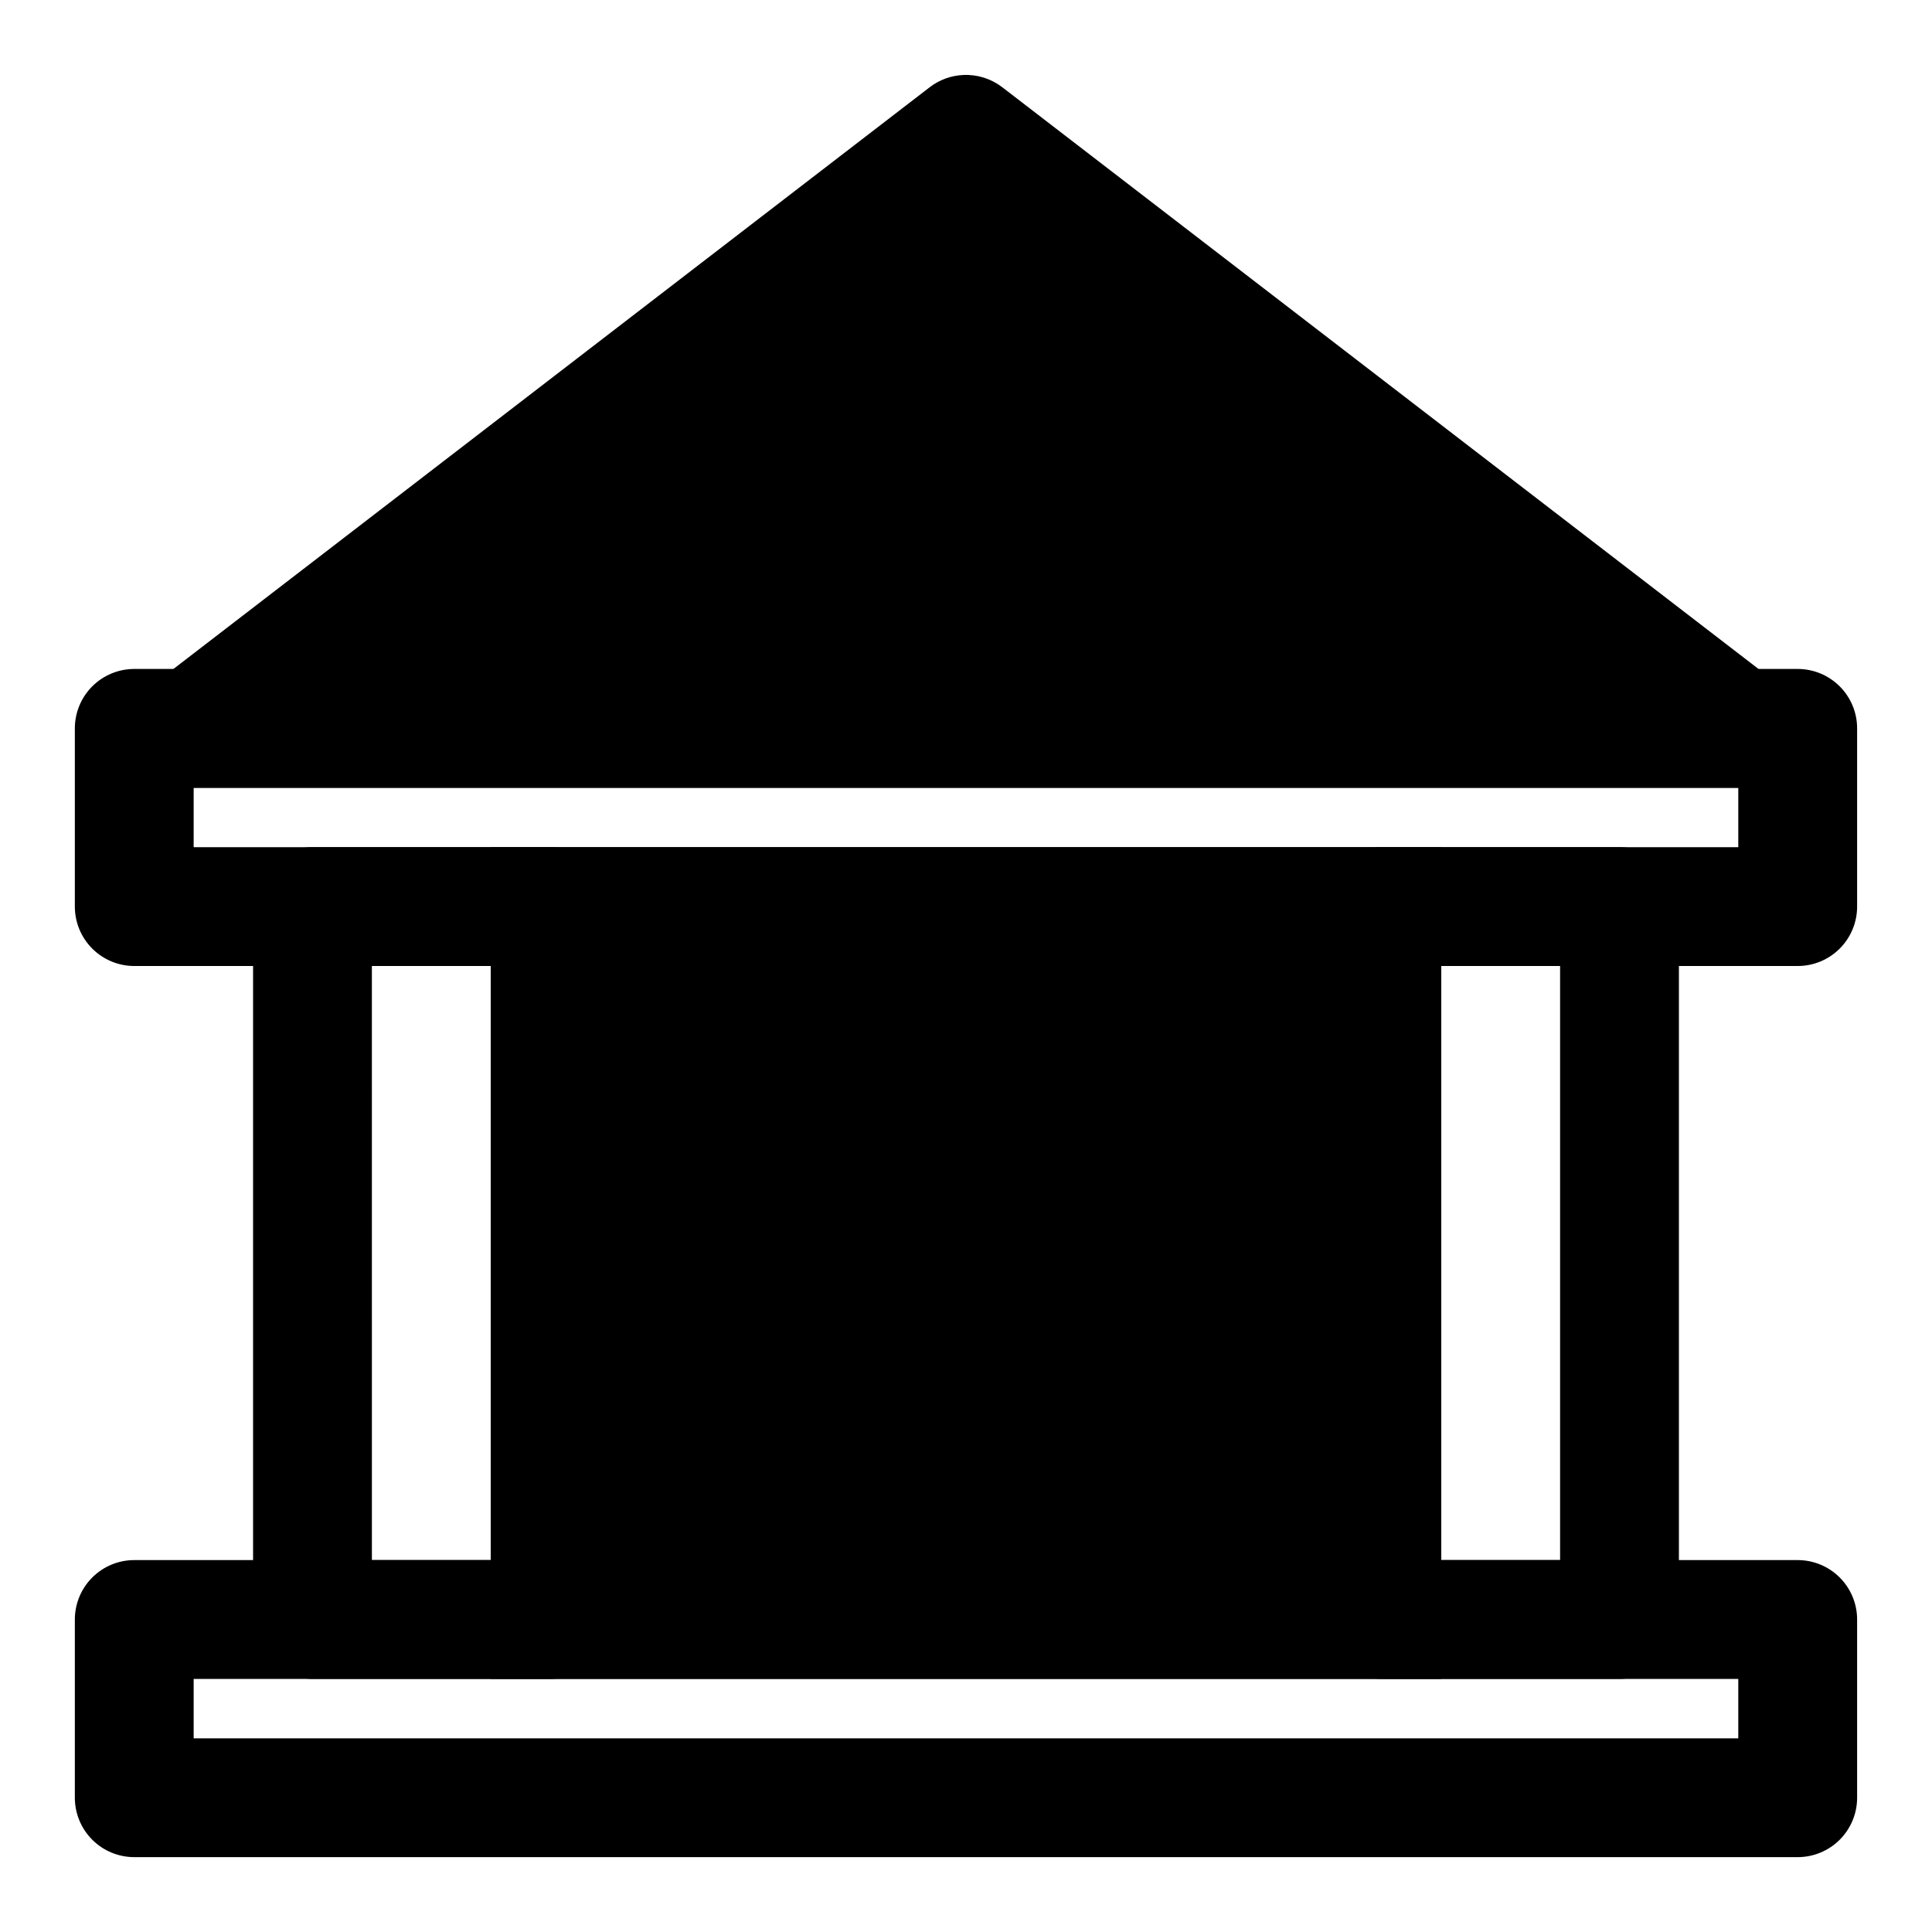 <?xml version="1.0" encoding="UTF-8"?>
<!-- Uploaded to: SVG Repo, www.svgrepo.com, Generator: SVG Repo Mixer Tools -->
<svg fill="#000000" width="800px" height="800px" version="1.1" viewBox="144 144 512 512" xmlns="http://www.w3.org/2000/svg">
 <g>
  <path d="m274.05 368.51v220.41h251.9v-220.41z"/>
  <path d="m399.29 163.87c-3.227 0.141-6.328 1.27-8.887 3.231l-204.68 157.44c-3.496 2.688-5.707 6.723-6.09 11.117-0.379 4.398 1.098 8.75 4.082 12.004 2.981 3.254 7.191 5.106 11.602 5.106h409.35c4.41 0 8.621-1.852 11.602-5.106 2.984-3.254 4.465-7.606 4.082-12.004-0.383-4.394-2.594-8.43-6.09-11.117l-204.67-157.44c-2.945-2.258-6.594-3.398-10.301-3.231z"/>
  <path d="m179.58 557.44c-4.176 0-8.18 1.66-11.133 4.613s-4.609 6.957-4.613 11.133v47.23c0.004 4.176 1.66 8.18 4.613 11.133s6.957 4.613 11.133 4.613h440.83c4.176 0 8.18-1.66 11.133-4.613s4.613-6.957 4.613-11.133v-47.23c0-4.176-1.66-8.18-4.613-11.133s-6.957-4.613-11.133-4.613zm15.742 31.488h409.34v15.742l-409.34 0.004z"/>
  <path d="m510.21 368.51c-4.176 0-8.18 1.656-11.133 4.609s-4.609 6.957-4.613 11.133v188.93c0.004 4.176 1.66 8.18 4.613 11.133s6.957 4.609 11.133 4.609h62.977c4.176 0 8.18-1.656 11.133-4.609s4.609-6.957 4.609-11.133v-188.93c0-4.176-1.656-8.18-4.609-11.133s-6.957-4.609-11.133-4.609zm15.742 31.488h31.488v157.44h-31.488z"/>
  <path d="m226.81 368.51c-4.176 0-8.18 1.656-11.129 4.609-2.953 2.953-4.613 6.957-4.613 11.133v188.93c0 4.176 1.66 8.18 4.613 11.133 2.949 2.953 6.953 4.609 11.129 4.609h62.977c4.176 0 8.18-1.656 11.133-4.609s4.613-6.957 4.613-11.133v-188.93c0-4.176-1.66-8.18-4.613-11.133s-6.957-4.609-11.133-4.609zm15.742 31.488h31.492v157.44h-31.488z"/>
  <path d="m179.58 321.28c-4.176 0-8.18 1.66-11.133 4.613s-4.609 6.957-4.613 11.133v47.23c0.004 4.176 1.66 8.18 4.613 11.133s6.957 4.613 11.133 4.613h440.83c4.176 0 8.18-1.66 11.133-4.613s4.613-6.957 4.613-11.133v-47.23c0-4.176-1.66-8.18-4.613-11.133s-6.957-4.613-11.133-4.613zm15.742 31.488h409.34v15.742l-409.34 0.004z"/>
 </g>
</svg>